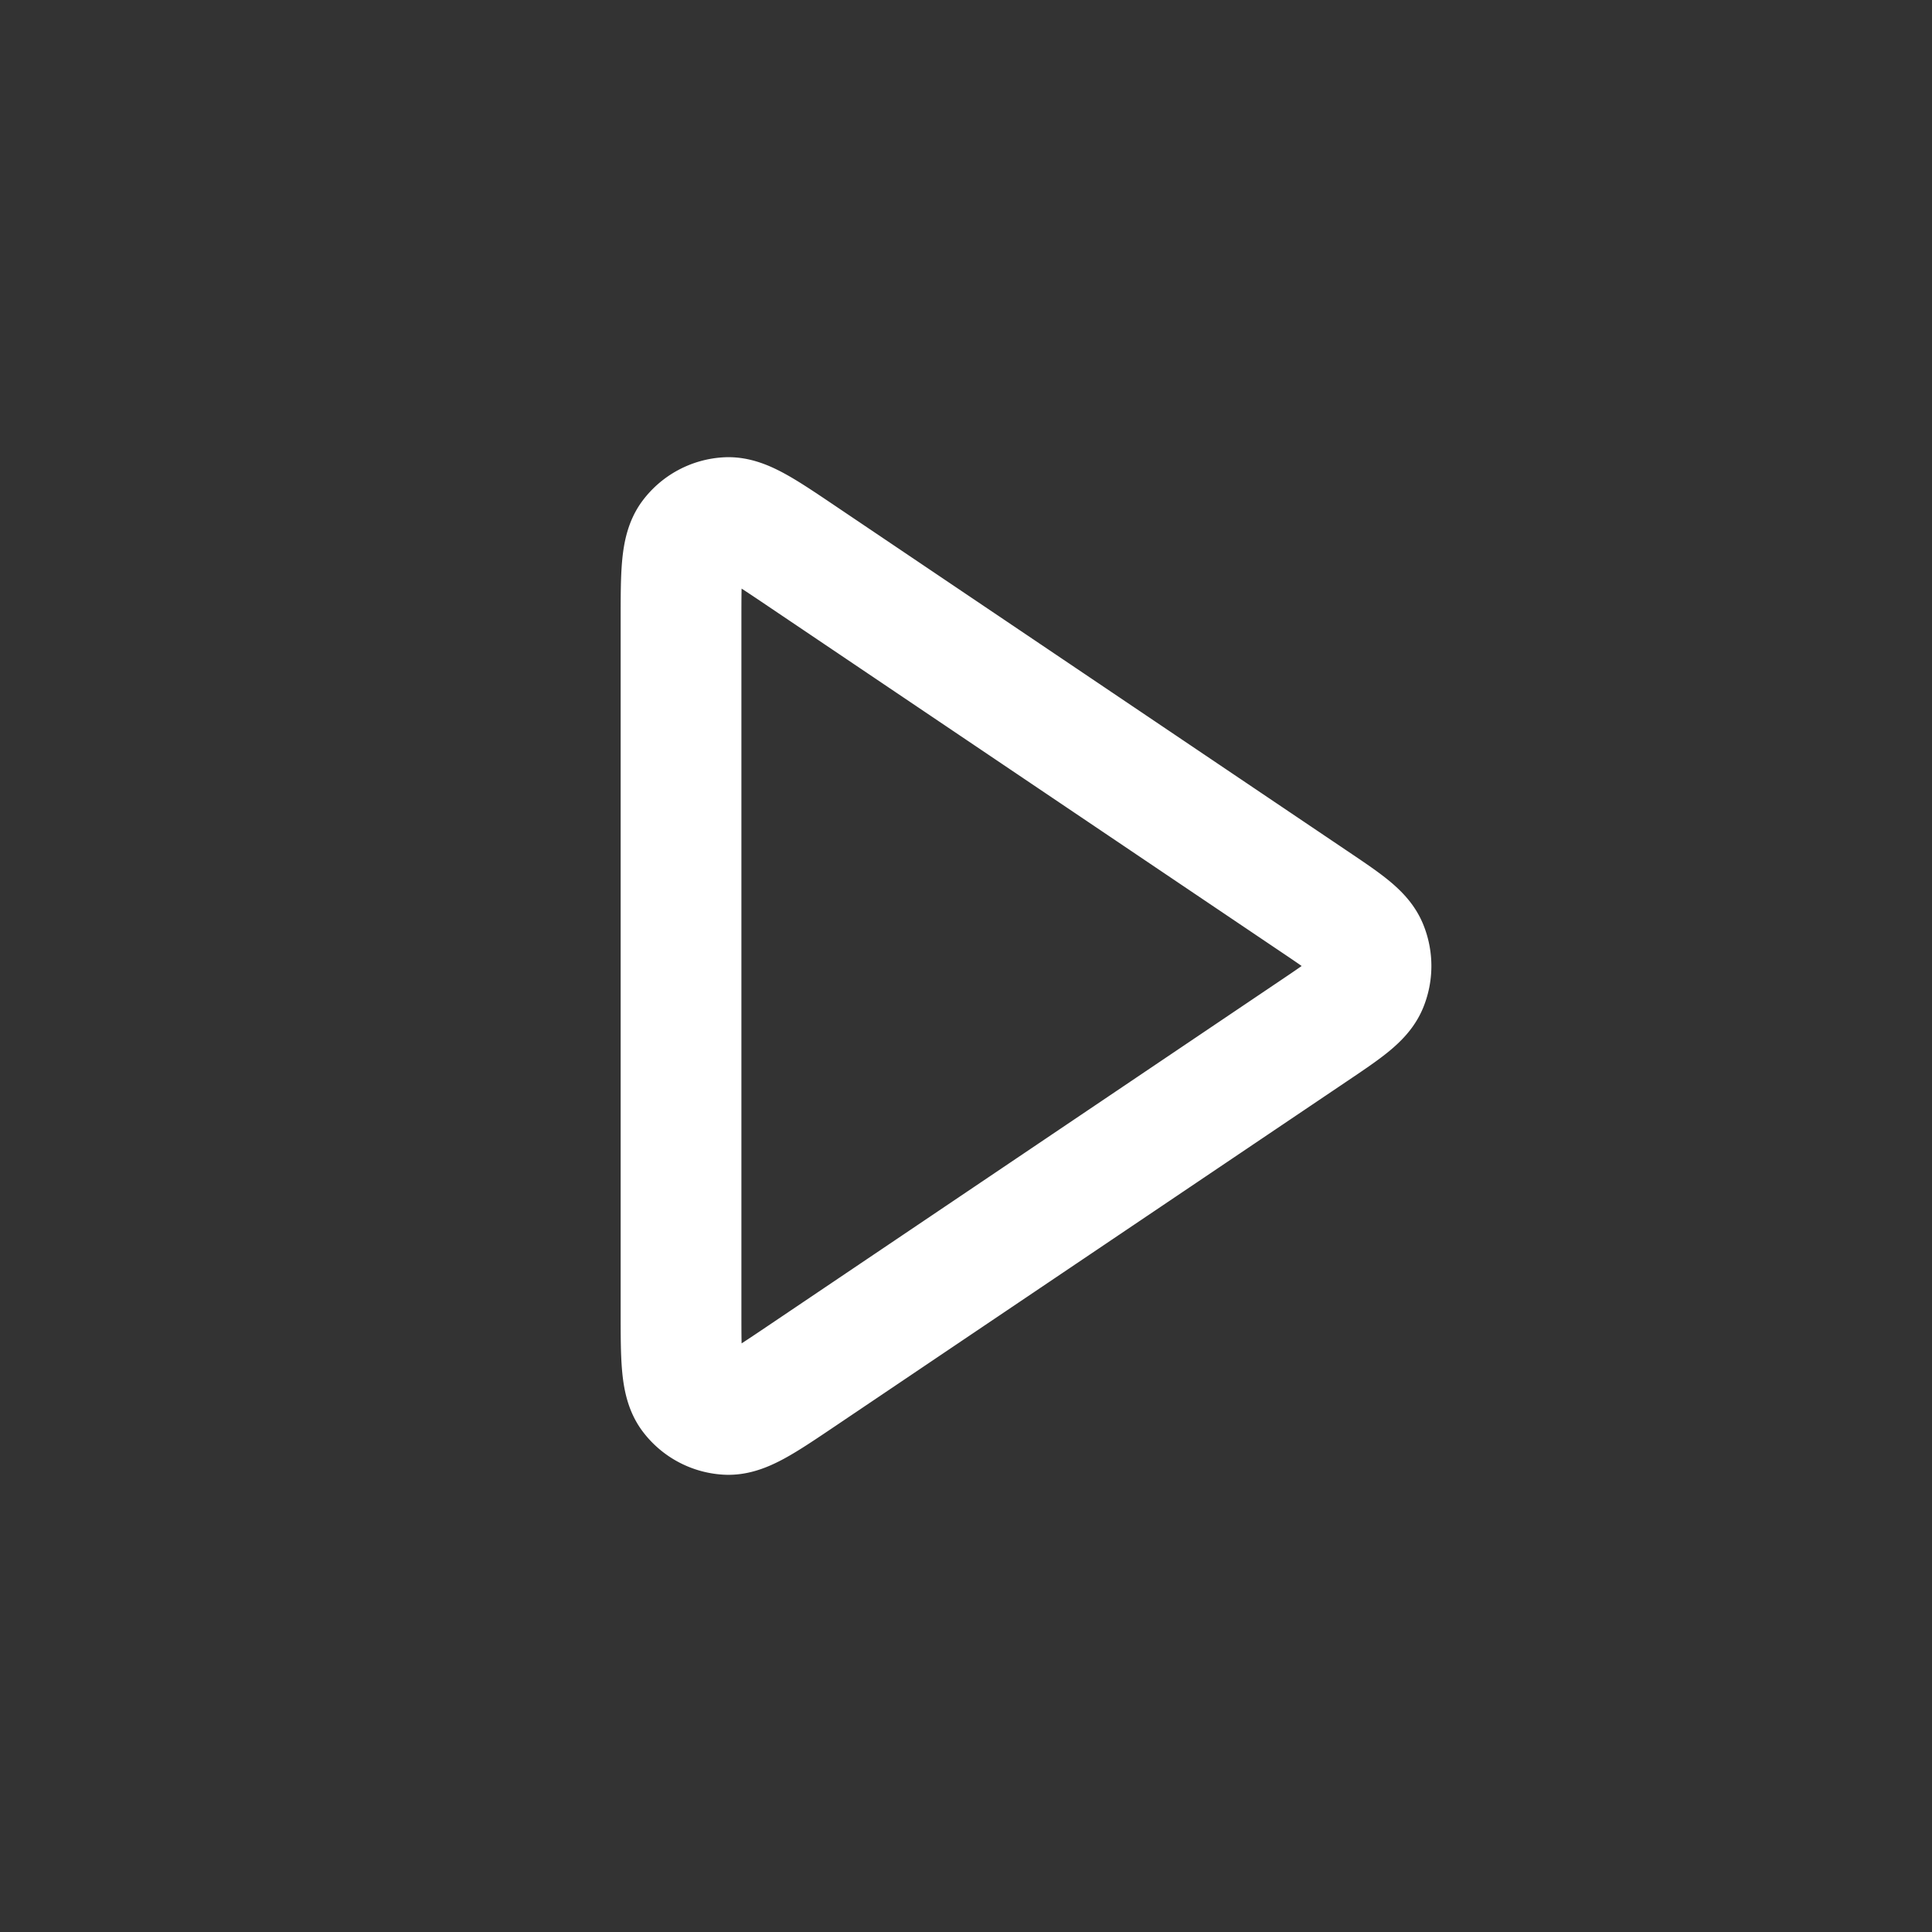 <svg width="24" height="24" viewBox="0 0 24 24" fill="none" xmlns="http://www.w3.org/2000/svg">
    <rect x="0" y="0" width="24" height="24" fill="#333333" stroke="none"/>
    <path d="M8.46 7.722c0-.592 0-.888.122-1.052a.602.602 0 0 1 .445-.24c.203-.013.447.151.935.48l6.348 4.278c.403.271.605.407.675.578a.616.616 0 0 1 0 .468c-.07.17-.272.307-.675.578L9.962 17.09c-.488.329-.732.493-.935.48a.602.602 0 0 1-.445-.24c-.122-.163-.122-.46-.122-1.052V7.722z" stroke="#fff" stroke-width="1.5" stroke-linecap="round" stroke-linejoin="round"/>
</svg>

